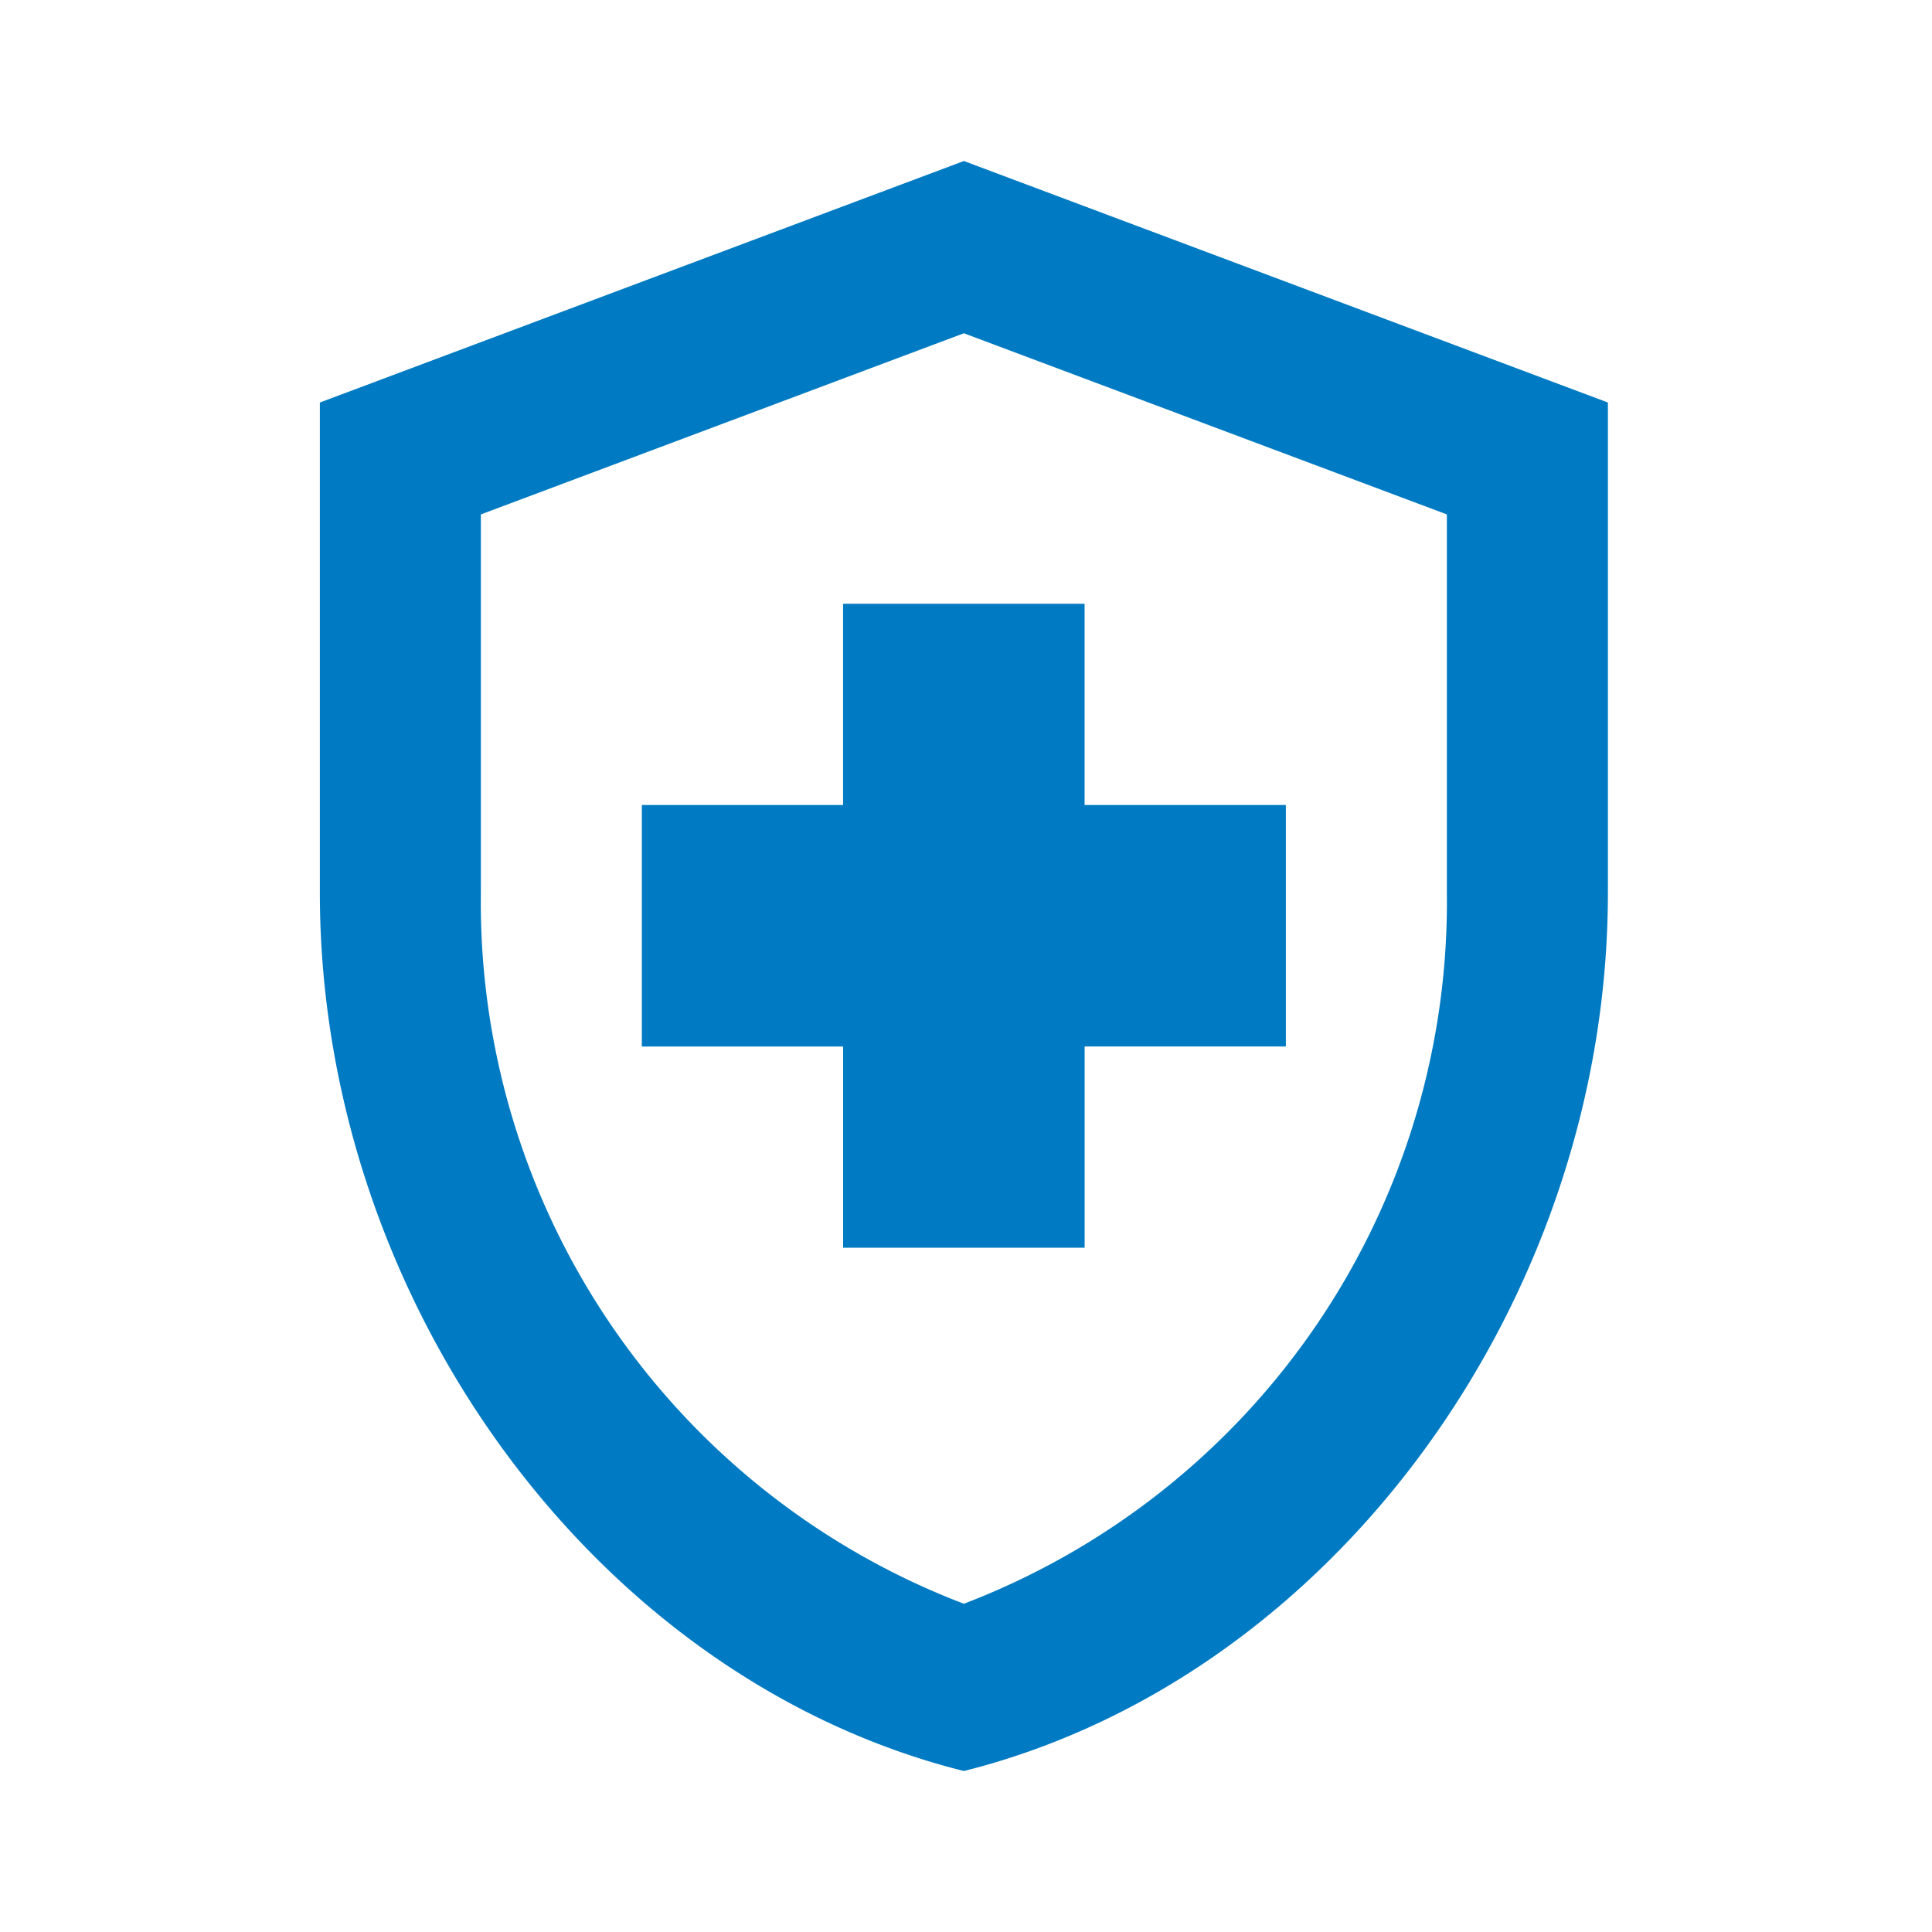 <svg xmlns="http://www.w3.org/2000/svg" width="50" height="50" viewBox="0 0 50 50">
  <g id="Saneamento" transform="translate(0.49)">
    <rect id="Rectangle_284" data-name="Rectangle 284" width="50" height="50" transform="translate(-0.49)" fill="none"/>
    <path id="Path_5637" data-name="Path 5637" d="M17.542,24.917H12.333v-6.25h5.208V13.458h6.25v5.208H29v6.25H23.792v5.208h-6.25ZM20.667,2,4,8.25V20.938c0,10.521,7.1,20.333,16.667,22.729,9.563-2.4,16.667-12.208,16.667-22.729V8.25Zm12.5,18.938a19.45,19.45,0,0,1-12.5,18.4,19.429,19.429,0,0,1-12.5-18.4V11.146l12.5-4.688,12.5,4.688Z" transform="translate(3.788 2.167)" fill="#007ac2"/>
  </g>
</svg>
